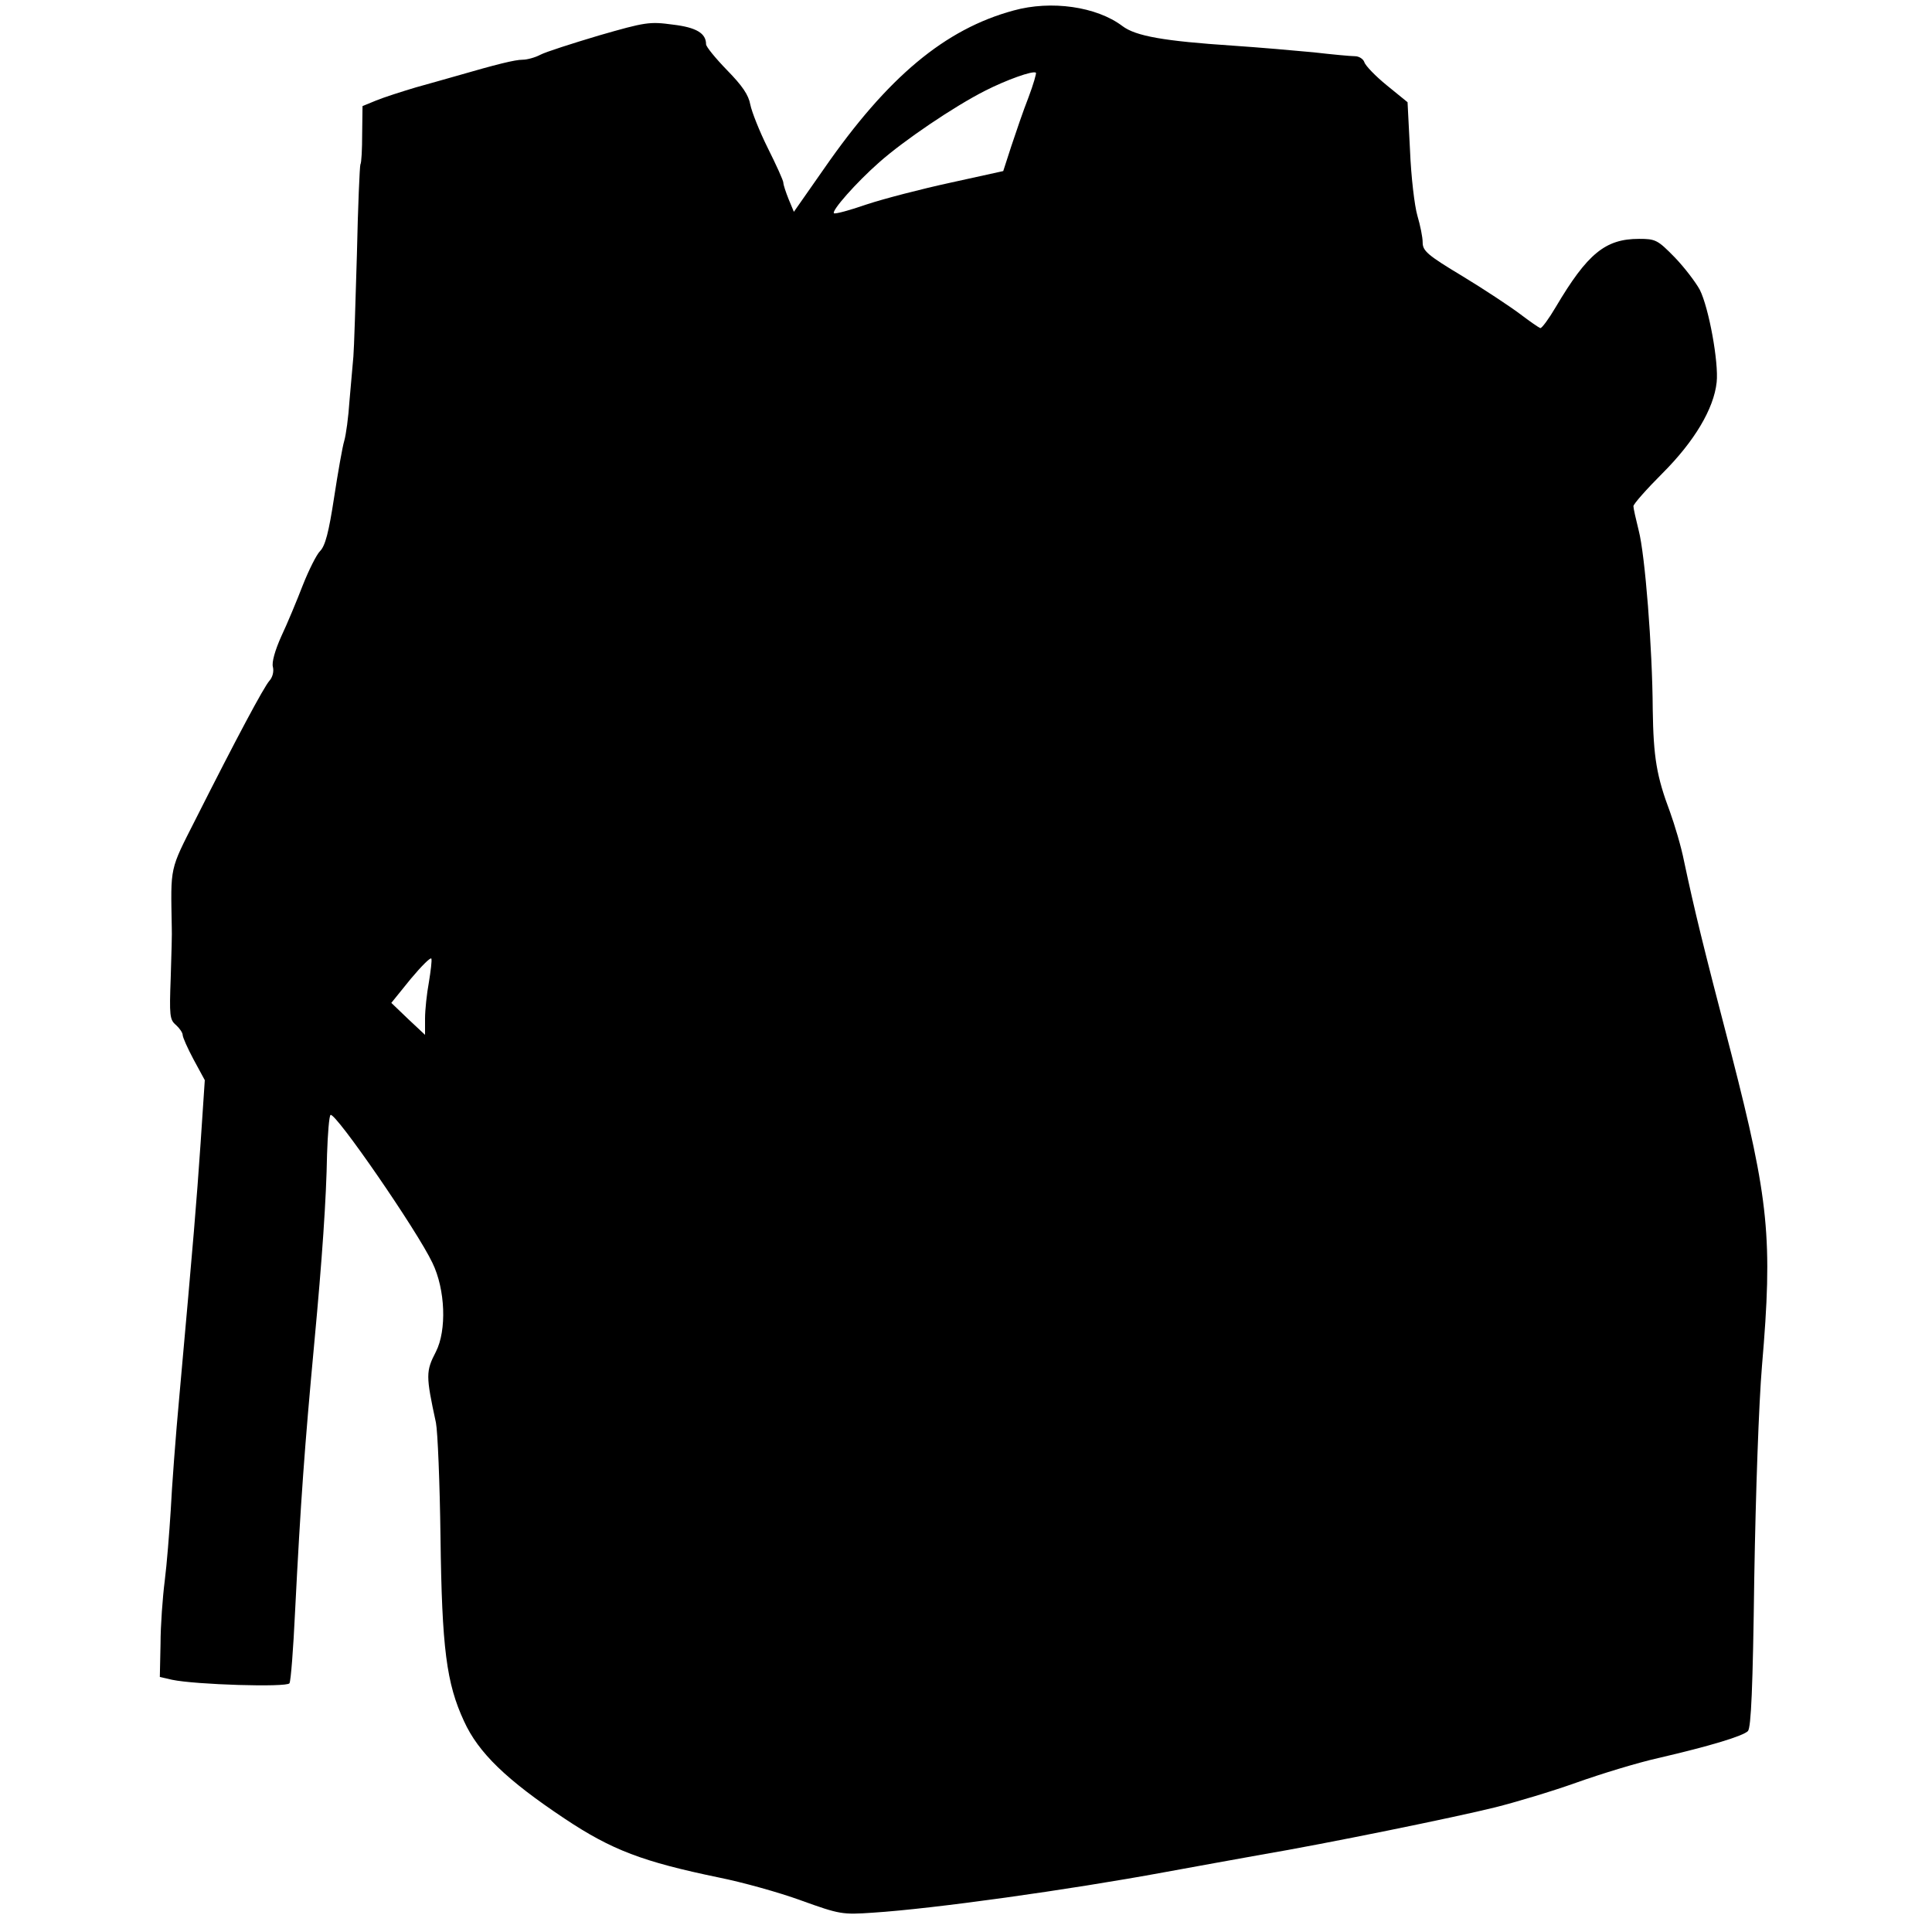 <?xml version="1.0" standalone="no"?>
<!DOCTYPE svg PUBLIC "-//W3C//DTD SVG 20010904//EN"
 "http://www.w3.org/TR/2001/REC-SVG-20010904/DTD/svg10.dtd">
<svg version="1.0" xmlns="http://www.w3.org/2000/svg"
 width="550pt" height="550pt" viewBox="0 0 550 550"
 preserveAspectRatio="xMidYMid meet">
<g transform="translate(0,550) scale(0.1,-0.1)"
fill="#000000" stroke="none">
<path d="M2885 5470 c-195 -53 -358 -189 -539 -450 l-86 -123 -15 36 c-8 20
-15 41 -15 47 0 6 -20 50 -44 98 -24 48 -46 104 -50 124 -5 28 -23 54 -66 98
-33 34 -60 67 -60 74 0 31 -27 48 -95 56 -66 9 -78 7 -210 -31 -77 -23 -152
-47 -167 -55 -15 -8 -38 -14 -50 -14 -22 0 -74 -13 -188 -46 -25 -7 -77 -22
-117 -33 -40 -12 -90 -28 -112 -37 l-39 -16 -1 -79 c0 -44 -2 -83 -5 -87 -2
-4 -7 -119 -10 -257 -4 -137 -8 -268 -10 -290 -2 -22 -7 -78 -11 -125 -3 -47
-10 -98 -15 -115 -5 -16 -18 -90 -29 -162 -15 -98 -25 -137 -40 -152 -10 -10
-32 -54 -49 -97 -17 -44 -44 -109 -61 -145 -18 -40 -28 -75 -24 -88 3 -13 -1
-29 -10 -39 -16 -18 -93 -162 -210 -394 -75 -148 -71 -132 -68 -308 1 -14 -1
-78 -3 -143 -4 -108 -3 -120 15 -135 10 -9 19 -22 19 -28 0 -7 14 -38 31 -70
l32 -59 -12 -180 c-12 -174 -19 -259 -60 -715 -11 -118 -22 -267 -25 -330 -4
-63 -11 -153 -17 -200 -6 -47 -12 -128 -12 -180 l-2 -94 35 -8 c66 -14 326
-22 334 -10 4 6 11 98 16 204 16 315 27 467 55 768 22 235 34 409 36 533 2 60
6 110 10 113 14 8 247 -330 290 -421 37 -76 41 -192 10 -253 -29 -56 -29 -68
0 -202 5 -25 11 -171 13 -325 4 -319 17 -417 67 -525 41 -90 121 -167 286
-277 135 -90 223 -123 440 -168 65 -13 170 -42 233 -65 111 -40 118 -41 205
-35 172 11 558 65 829 115 89 16 213 39 276 50 183 31 555 107 667 135 56 14
160 45 230 70 70 25 175 57 233 70 151 35 242 63 256 77 9 10 14 124 18 435 4
241 13 499 22 605 31 362 20 470 -87 887 -82 314 -105 409 -135 550 -8 41 -27
104 -40 140 -38 101 -47 155 -49 291 -1 176 -22 442 -40 510 -8 32 -15 63 -15
69 0 6 37 48 83 94 90 90 146 183 154 259 6 56 -22 211 -48 263 -12 22 -44 64
-72 93 -48 49 -54 52 -101 52 -96 0 -147 -42 -237 -194 -20 -34 -40 -61 -44
-60 -4 1 -30 19 -59 41 -28 21 -102 70 -163 107 -100 60 -113 72 -113 96 0 15
-7 49 -15 76 -8 27 -18 111 -21 186 l-7 137 -59 48 c-32 26 -61 56 -64 66 -3
9 -15 17 -27 17 -12 0 -65 5 -117 11 -52 5 -156 14 -230 19 -196 13 -277 27
-315 56 -73 55 -202 74 -310 44z m43 -247 c-15 -38 -36 -100 -49 -139 l-23
-71 -150 -33 c-83 -18 -191 -46 -239 -62 -49 -17 -90 -28 -93 -25 -7 7 62 86
129 145 70 62 213 159 302 204 59 30 136 58 144 51 2 -1 -7 -33 -21 -70z
m-1707 -2519 c-6 -32 -11 -79 -11 -104 l0 -46 -48 45 -48 46 55 68 c31 37 57
63 59 58 2 -5 -2 -36 -7 -67z"/>
</g>
</svg>
